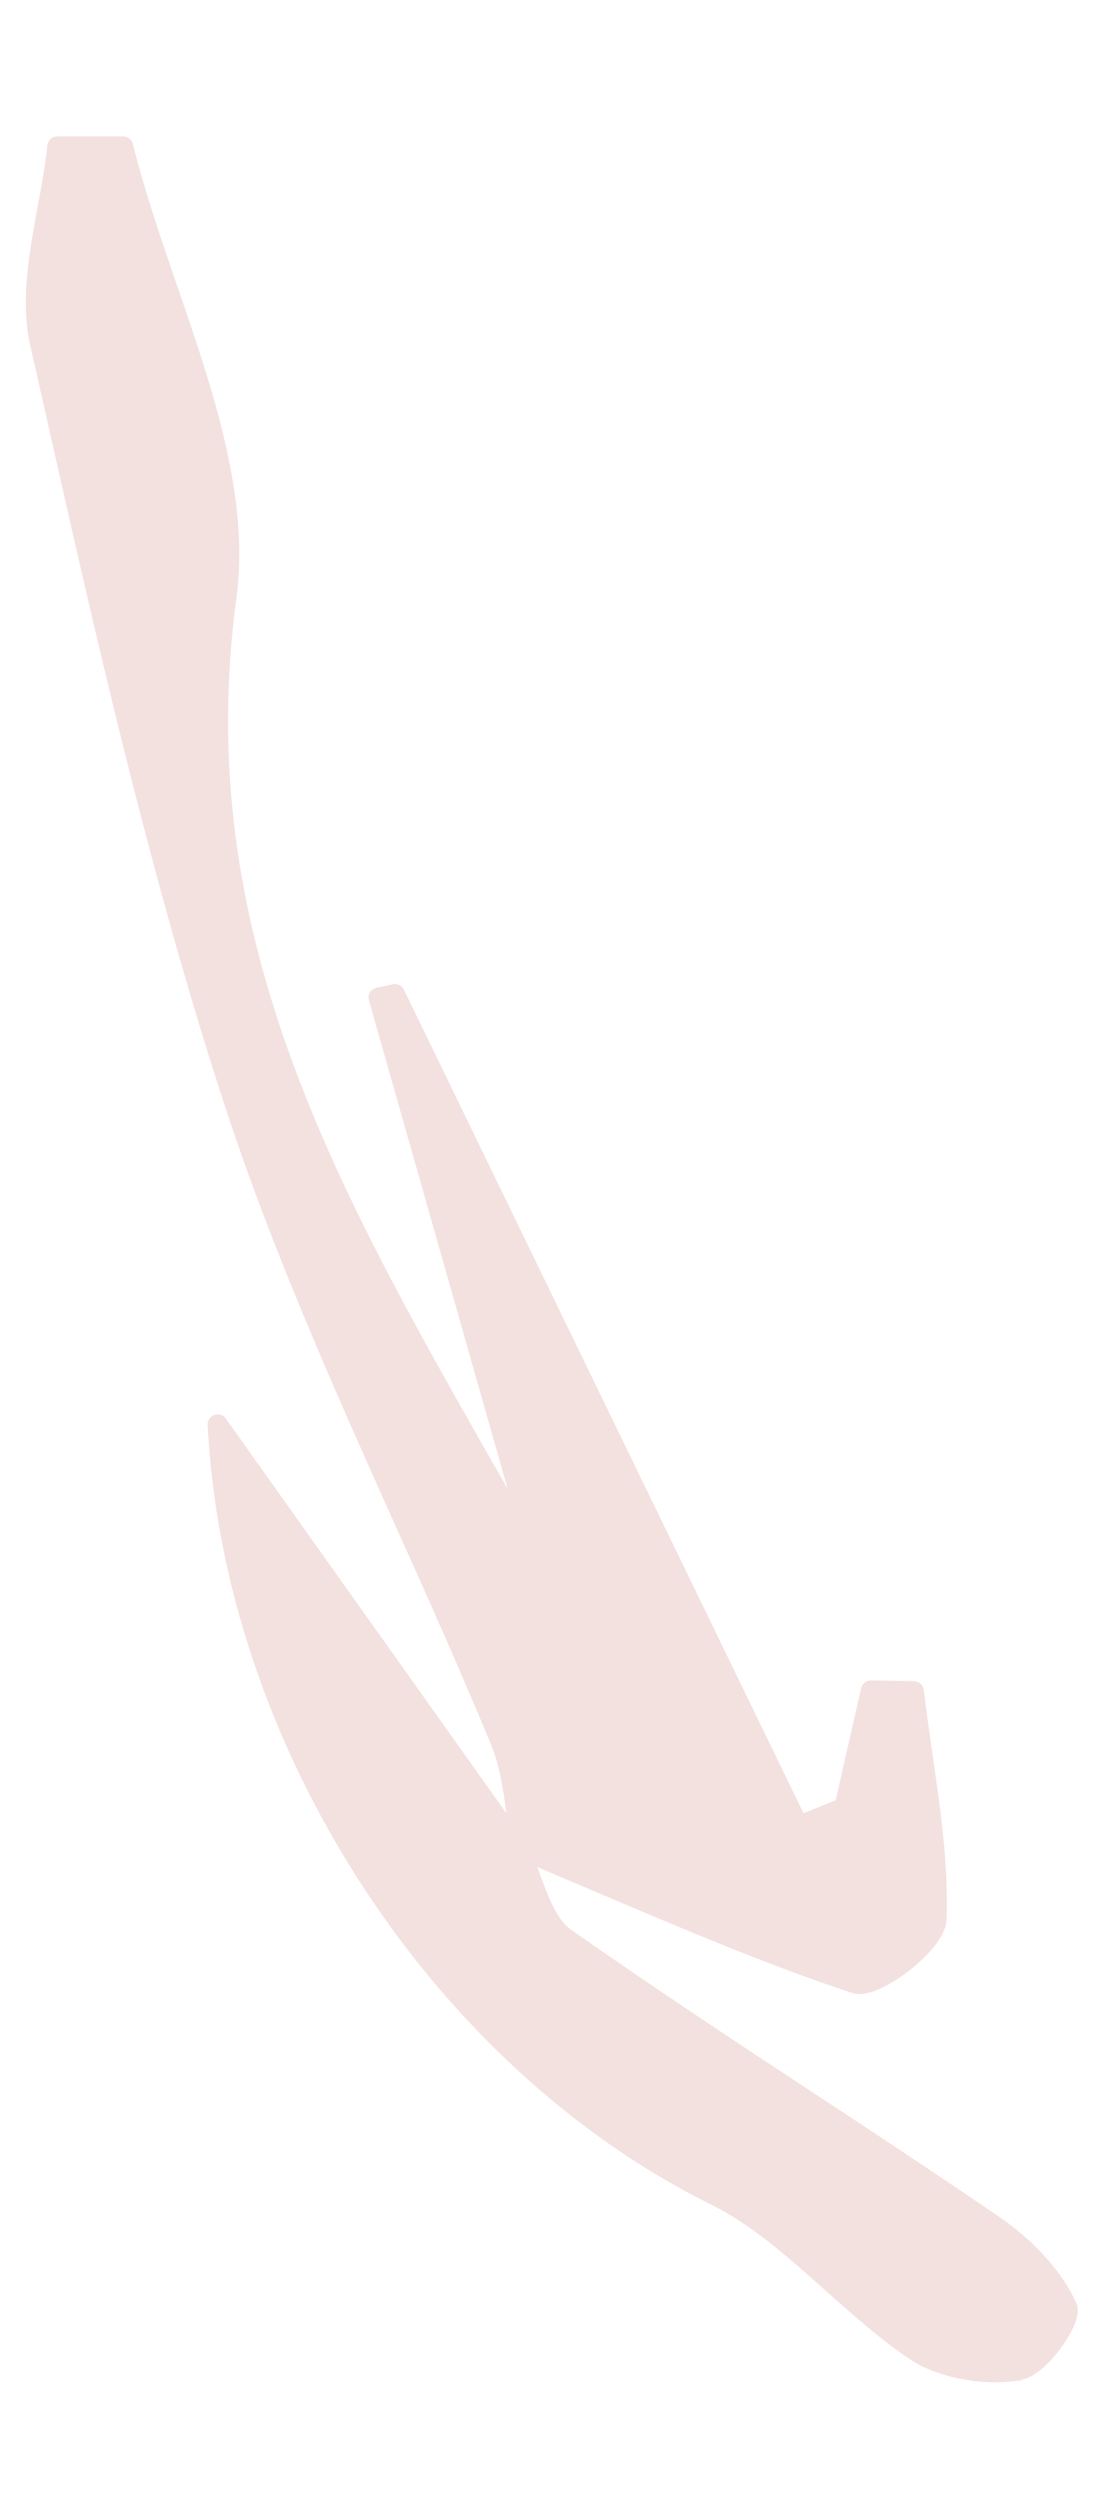 <?xml version="1.0" encoding="UTF-8" standalone="no"?><svg width='7' height='16' viewBox='0 0 7 16' fill='none' xmlns='http://www.w3.org/2000/svg'>
<path d='M6.546 15.232C6.491 15.24 6.435 15.246 6.377 15.246C6.175 15.246 5.963 15.191 5.823 15.096C5.632 14.966 5.457 14.81 5.286 14.658C5.044 14.442 4.815 14.237 4.545 14.104C2.756 13.214 1.433 11.164 1.33 9.119C1.328 9.091 1.346 9.064 1.373 9.055C1.4 9.046 1.43 9.055 1.446 9.078L3.243 11.604C3.222 11.445 3.199 11.294 3.142 11.158C2.95 10.695 2.742 10.229 2.539 9.779C2.15 8.911 1.747 8.012 1.446 7.096C0.956 5.601 0.604 4.035 0.264 2.521L0.193 2.208C0.13 1.928 0.187 1.622 0.24 1.328C0.265 1.196 0.29 1.06 0.303 0.931C0.307 0.898 0.334 0.873 0.367 0.873H0.788C0.818 0.873 0.843 0.893 0.851 0.921C0.925 1.22 1.032 1.53 1.135 1.83C1.364 2.496 1.601 3.186 1.514 3.829C1.225 5.968 2.159 7.609 3.147 9.346C3.182 9.406 3.217 9.467 3.251 9.528L2.363 6.403C2.358 6.386 2.36 6.367 2.369 6.352C2.378 6.337 2.393 6.326 2.41 6.322L2.515 6.299C2.543 6.293 2.574 6.307 2.587 6.334L5.146 11.604L5.352 11.521L5.515 10.804C5.522 10.774 5.549 10.754 5.578 10.754L5.853 10.759C5.885 10.759 5.912 10.783 5.916 10.815C5.933 10.951 5.952 11.085 5.971 11.221C6.022 11.569 6.075 11.93 6.062 12.286C6.058 12.408 5.902 12.559 5.77 12.65C5.692 12.703 5.59 12.761 5.505 12.761C5.489 12.761 5.473 12.758 5.459 12.755C4.907 12.572 4.363 12.34 3.836 12.116C3.704 12.06 3.572 12.005 3.441 11.948C3.448 11.967 3.456 11.985 3.462 12.005C3.513 12.143 3.566 12.286 3.658 12.35C4.173 12.711 4.706 13.063 5.222 13.402C5.61 13.657 6.011 13.922 6.401 14.188C6.624 14.341 6.803 14.54 6.893 14.739C6.913 14.784 6.902 14.845 6.858 14.927C6.802 15.032 6.667 15.207 6.542 15.229L6.546 15.232Z' fill='#F3E1E0'/>
</svg>
